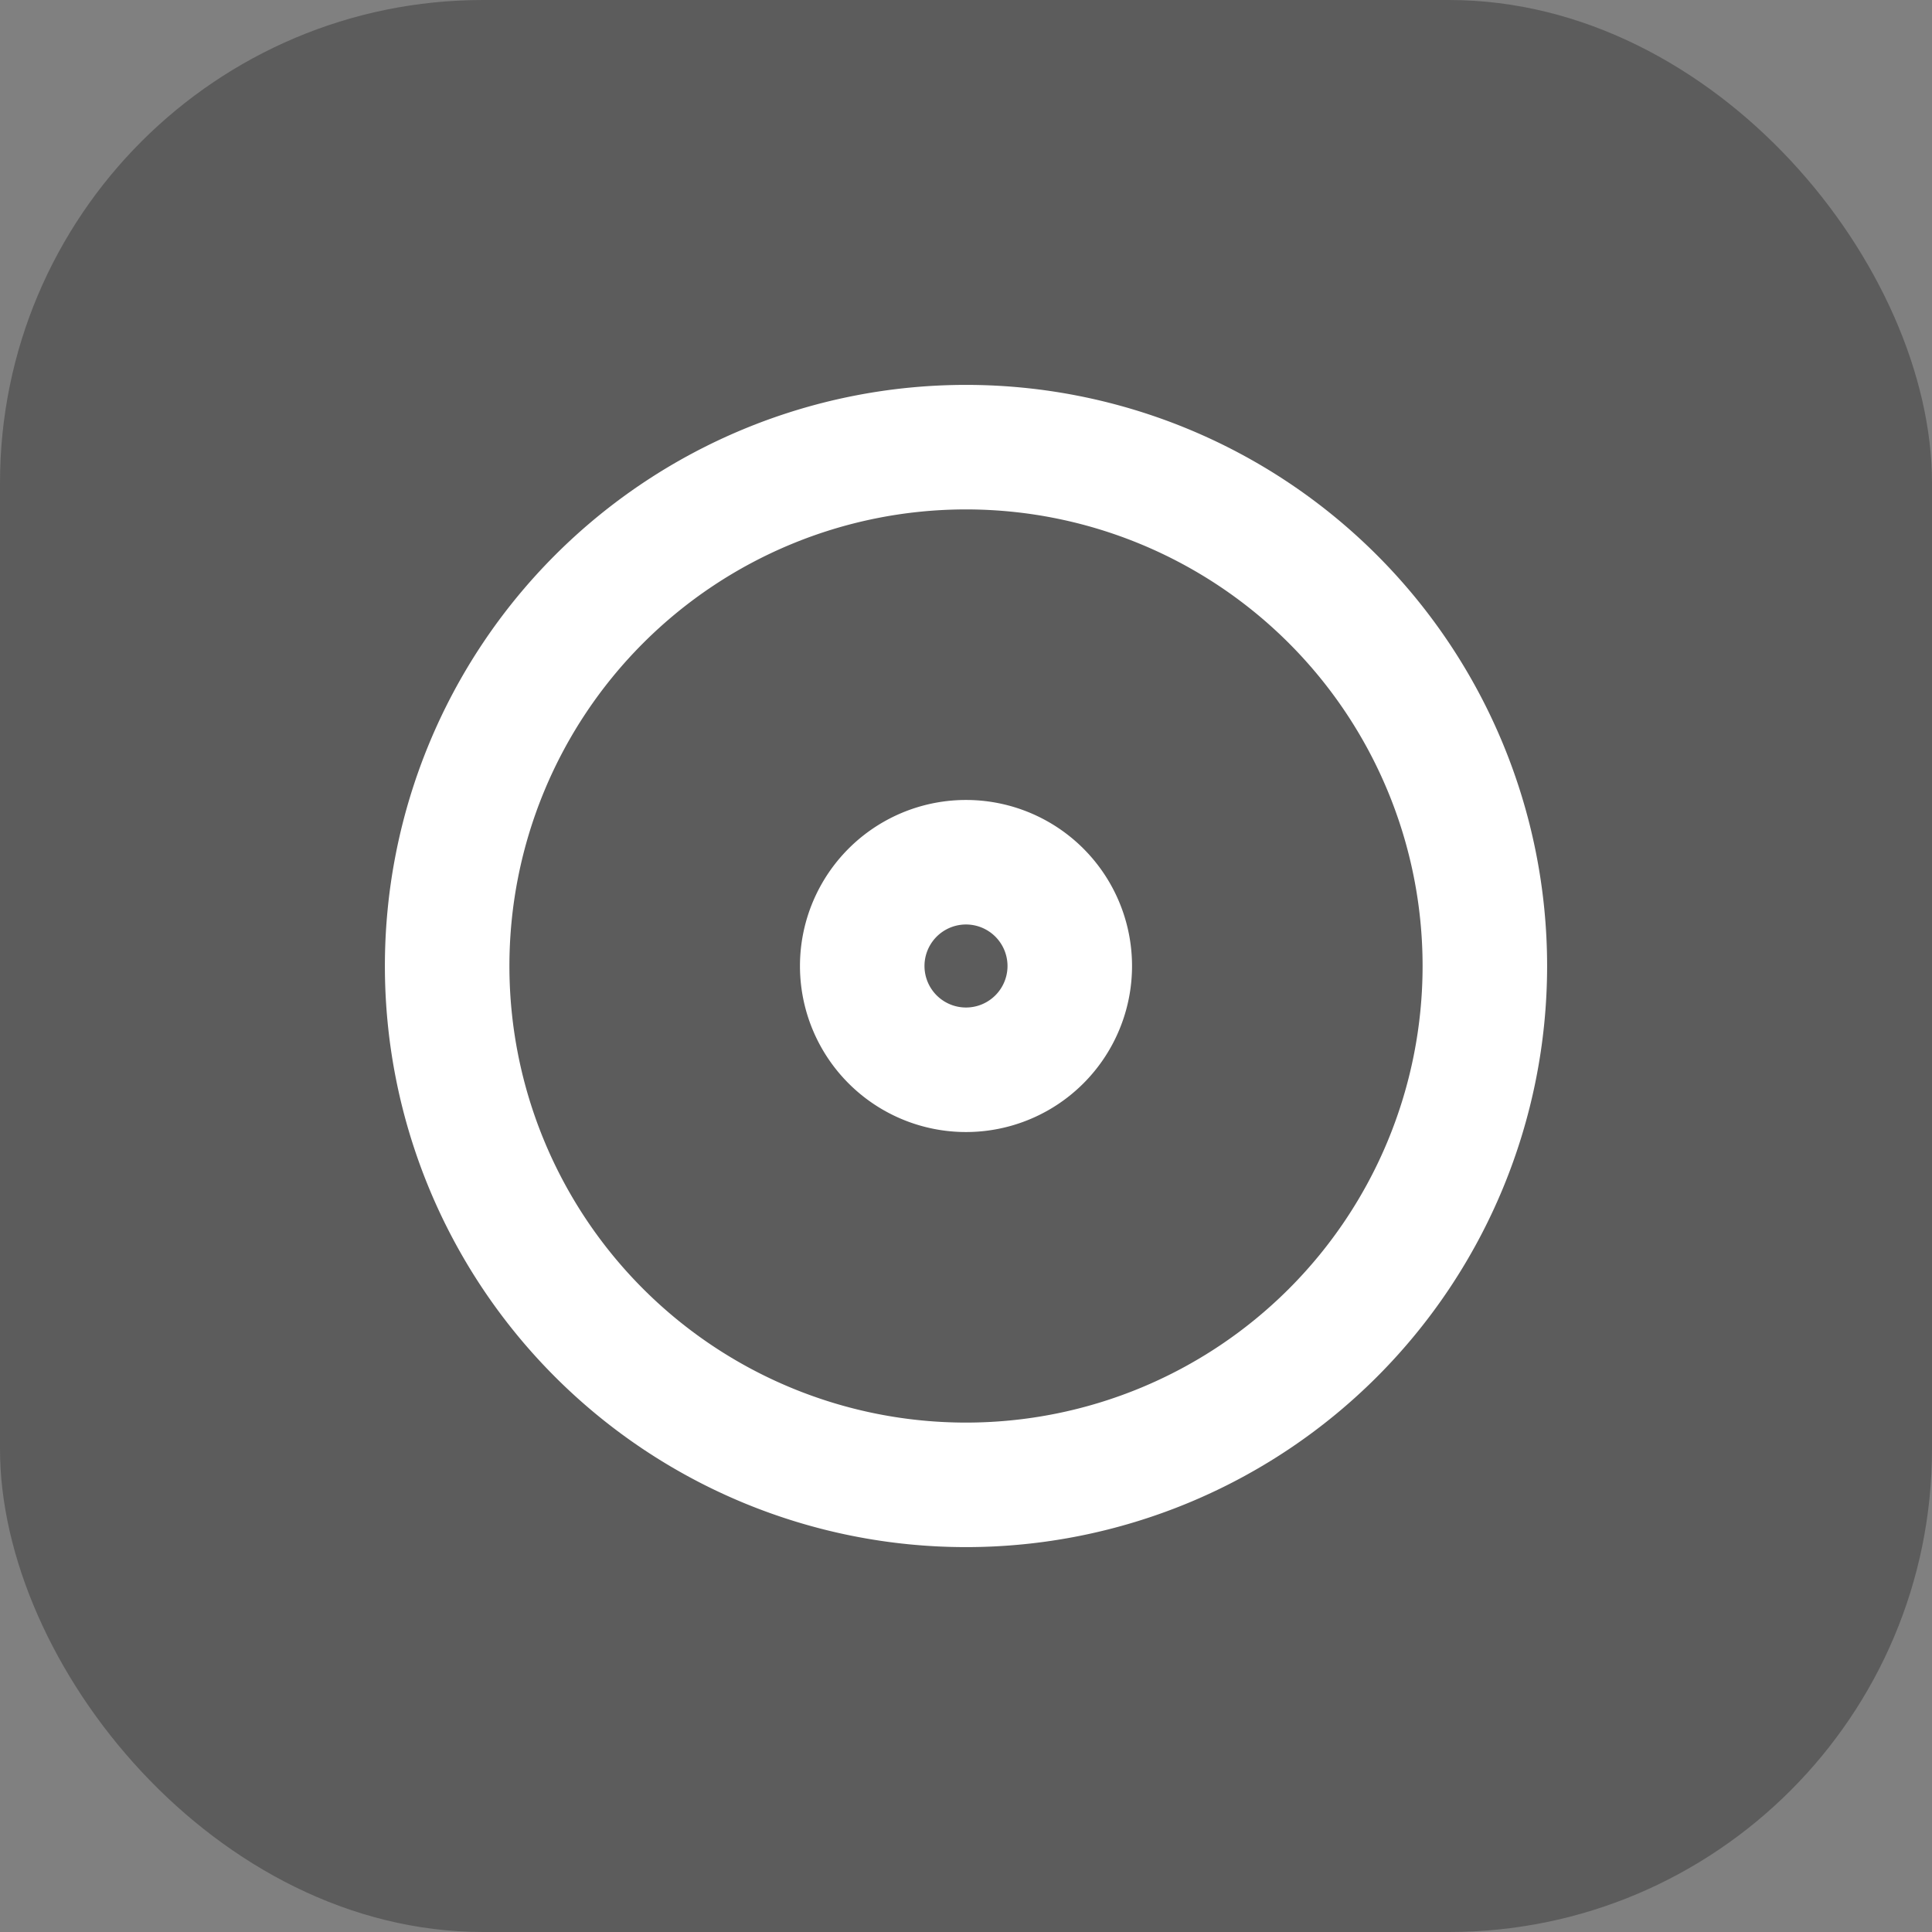 <svg xmlns="http://www.w3.org/2000/svg" width="512" height="512" fill="none" viewBox="0 0 512 512"><rect x="0" y="0" width="512" height="512" fill="#808080" stroke="none"/><rect width="512" height="512" fill="url(#a)" paint-order="stroke" rx="128"/><defs><linearGradient id="a" gradientTransform="rotate(180)" gradientUnits="userSpaceOnUse" style="transform-origin:center center"><stop stop-color="#5C5C5C"/><stop offset="1" stop-color="#0F1015"/></linearGradient></defs><svg xmlns="http://www.w3.org/2000/svg" width="352" height="352" x="80" y="80" alignment-baseline="middle" style="color:#fff" viewBox="0 0 16 16"><path stroke="currentColor" stroke-linecap="round" stroke-linejoin="round" stroke-width="1.5" d="M14.25 8a6.25 6.25 0 1 1-12.5 0 6.25 6.25 0 0 1 12.5 0"/><path stroke="currentColor" stroke-linecap="round" stroke-linejoin="round" stroke-width="1.5" d="M9.25 8a1.25 1.25 0 1 1-2.5 0 1.25 1.25 0 0 1 2.5 0"/></svg></svg>